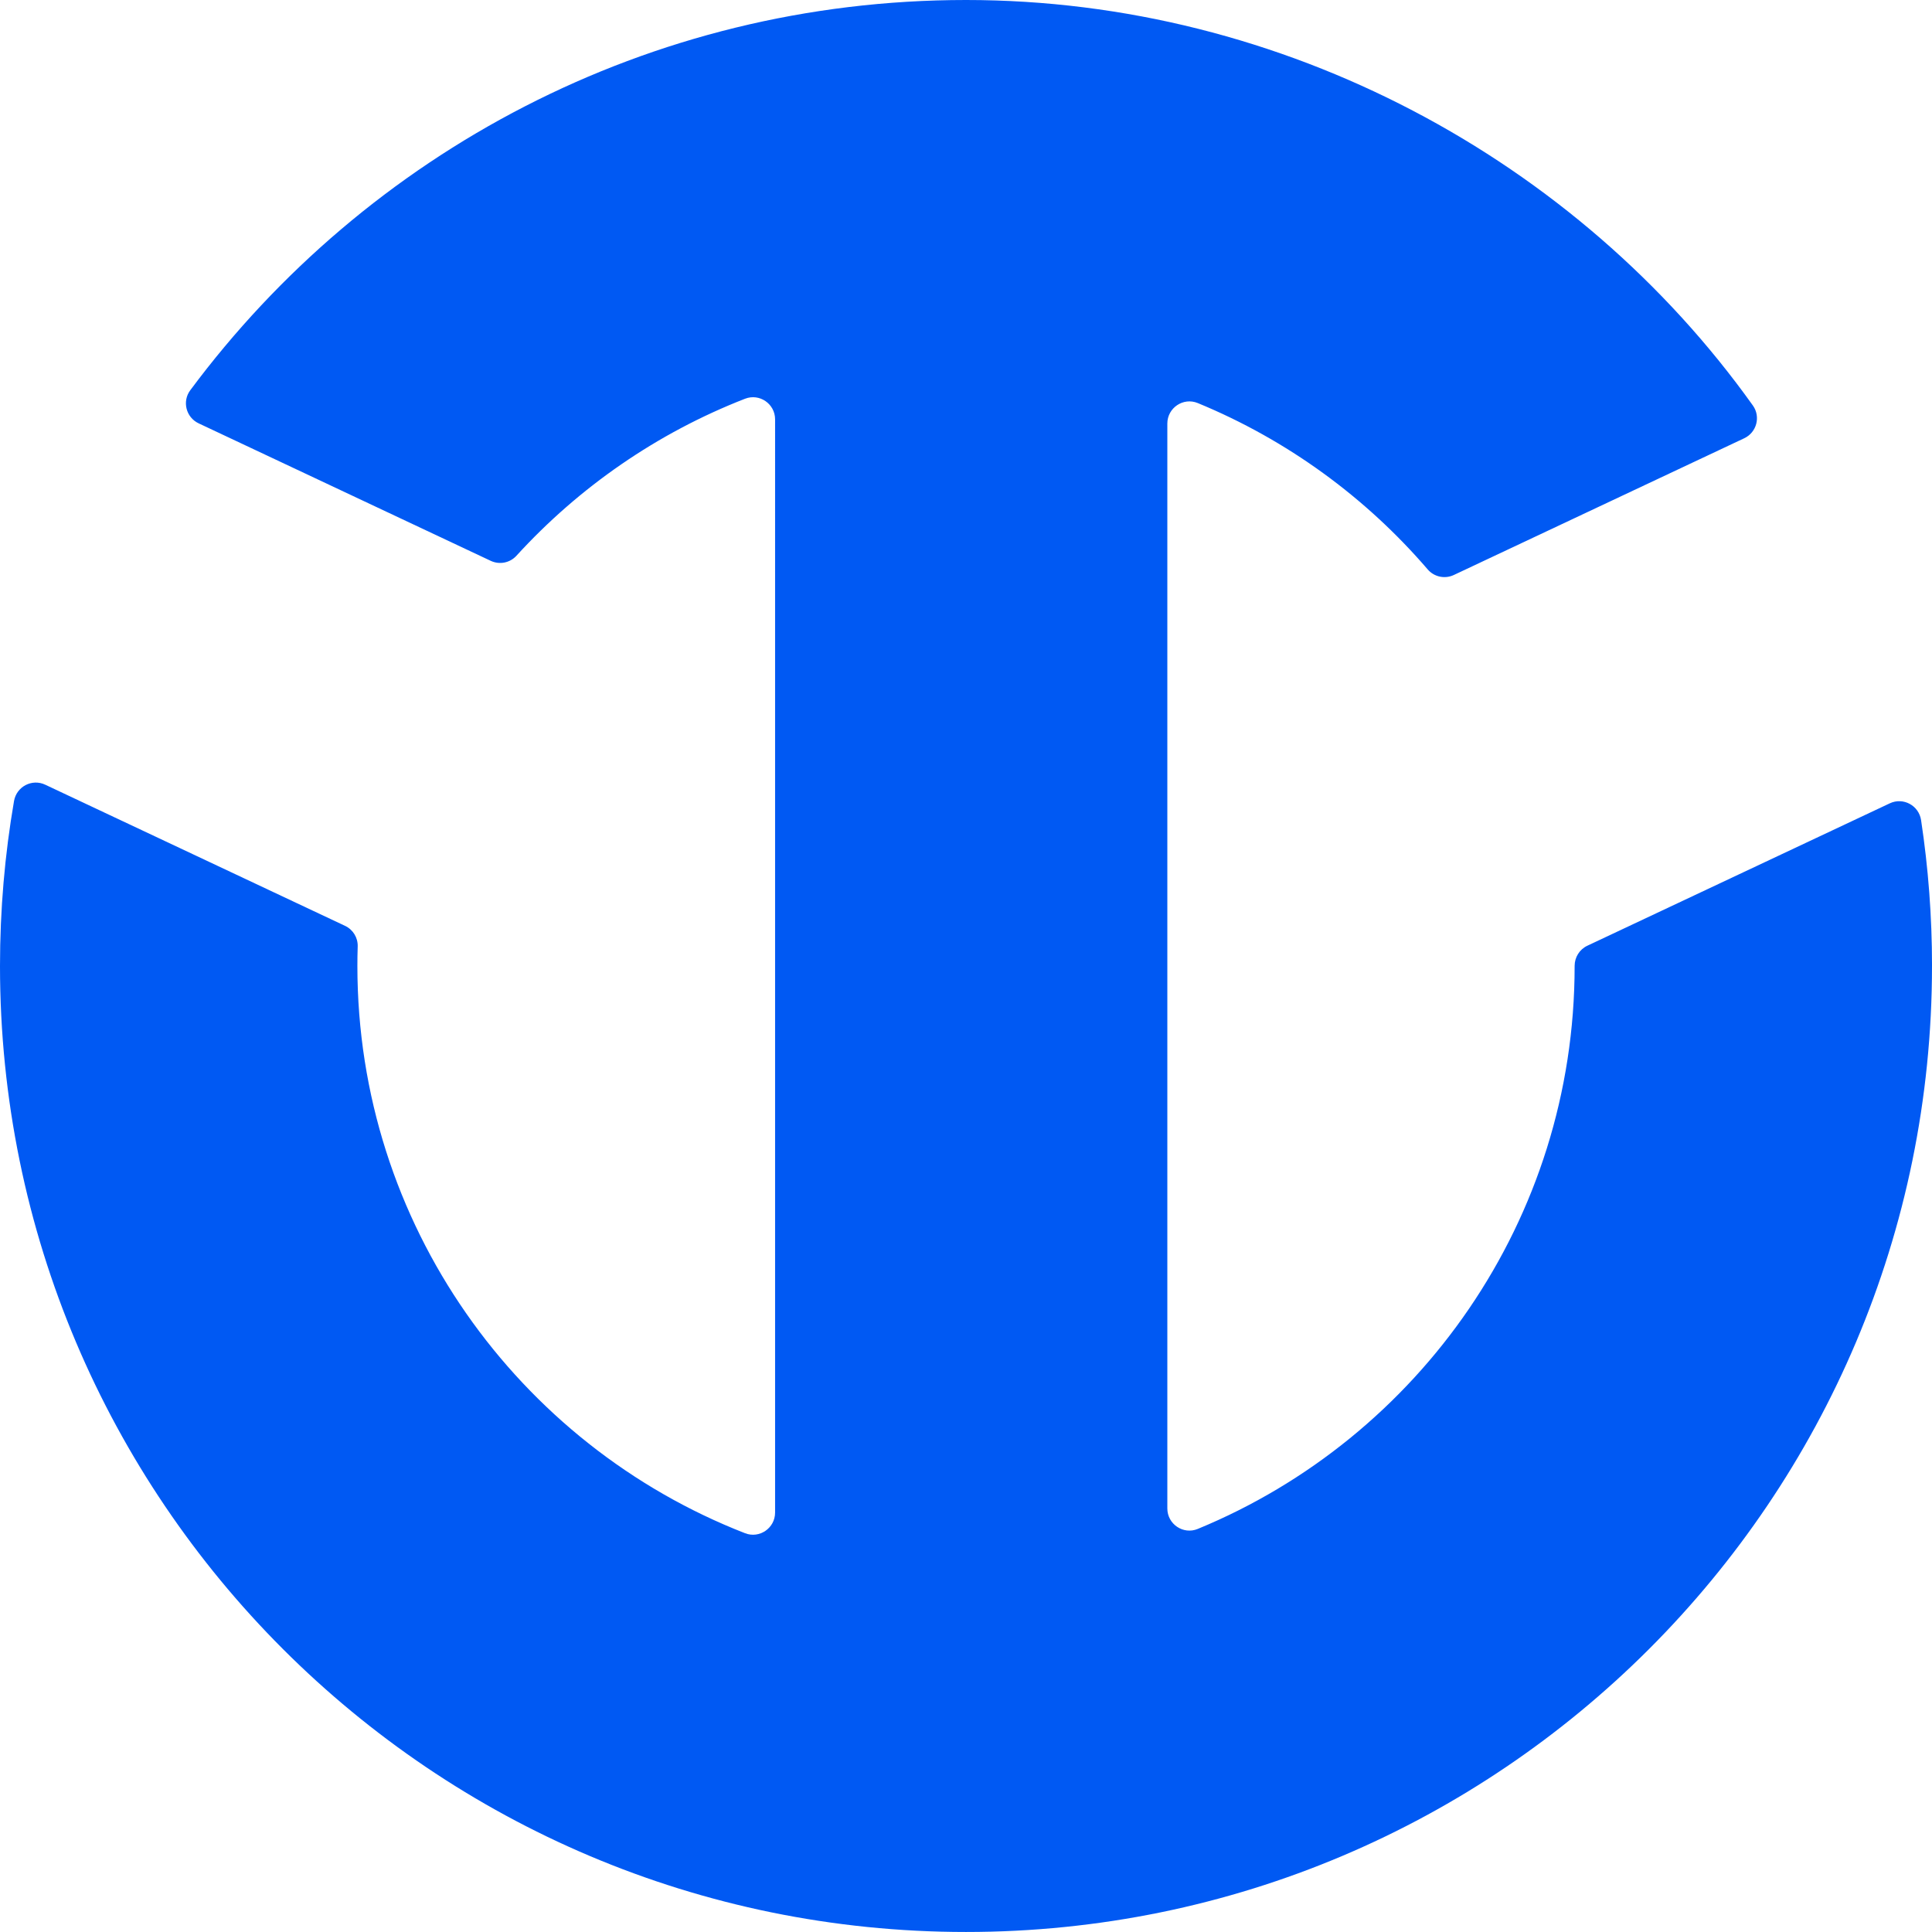 <?xml version="1.0" encoding="UTF-8"?>
<svg id="Layer_1" data-name="Layer 1" xmlns="http://www.w3.org/2000/svg" viewBox="0 0 935.65 935.64">
  <defs>
    <style>
      .cls-1 {
        fill: #0059f3;
        stroke-width: 0px;
      }
    </style>
  </defs>
  <path class="cls-1" d="m935.65,467.81c0,258.38-209.46,467.83-467.83,467.83S0,726.19,0,467.81c0-27.22,2.32-53.91,6.79-79.87,1.2-6.99,8.69-10.94,15.11-7.92l145.21,68.36c3.85,1.81,6.26,5.73,6.12,9.97-.1,3.14-.15,6.29-.15,9.46,0,125.04,77.86,231.9,187.74,274.71,7,2.73,14.55-2.48,14.55-9.99V203.09c0-7.51-7.55-12.71-14.54-9.99-42.62,16.6-80.42,42.85-110.73,76.05-3.16,3.46-8.19,4.45-12.43,2.46l-141.47-66.59c-6.09-2.87-8.08-10.61-4.07-16.01C177.38,74.31,313.93,0,467.83,0s296.25,77.51,381.08,196.39c3.86,5.41,1.83,13.02-4.18,15.85l-140.66,66.23c-4.34,2.04-9.51.94-12.64-2.7-30.03-34.93-68.11-62.75-111.36-80.57-7.02-2.89-14.74,2.32-14.74,9.91v525.42c0,7.59,7.7,12.81,14.72,9.92,107.12-44.13,182.53-149.58,182.53-272.63,0-.02,0-.05,0-.07,0-4.16,2.37-7.97,6.14-9.74l146.5-68.97c6.5-3.06,14.06,1.04,15.14,8.14,3.49,23.04,5.3,46.63,5.3,70.64Z"/>
</svg>